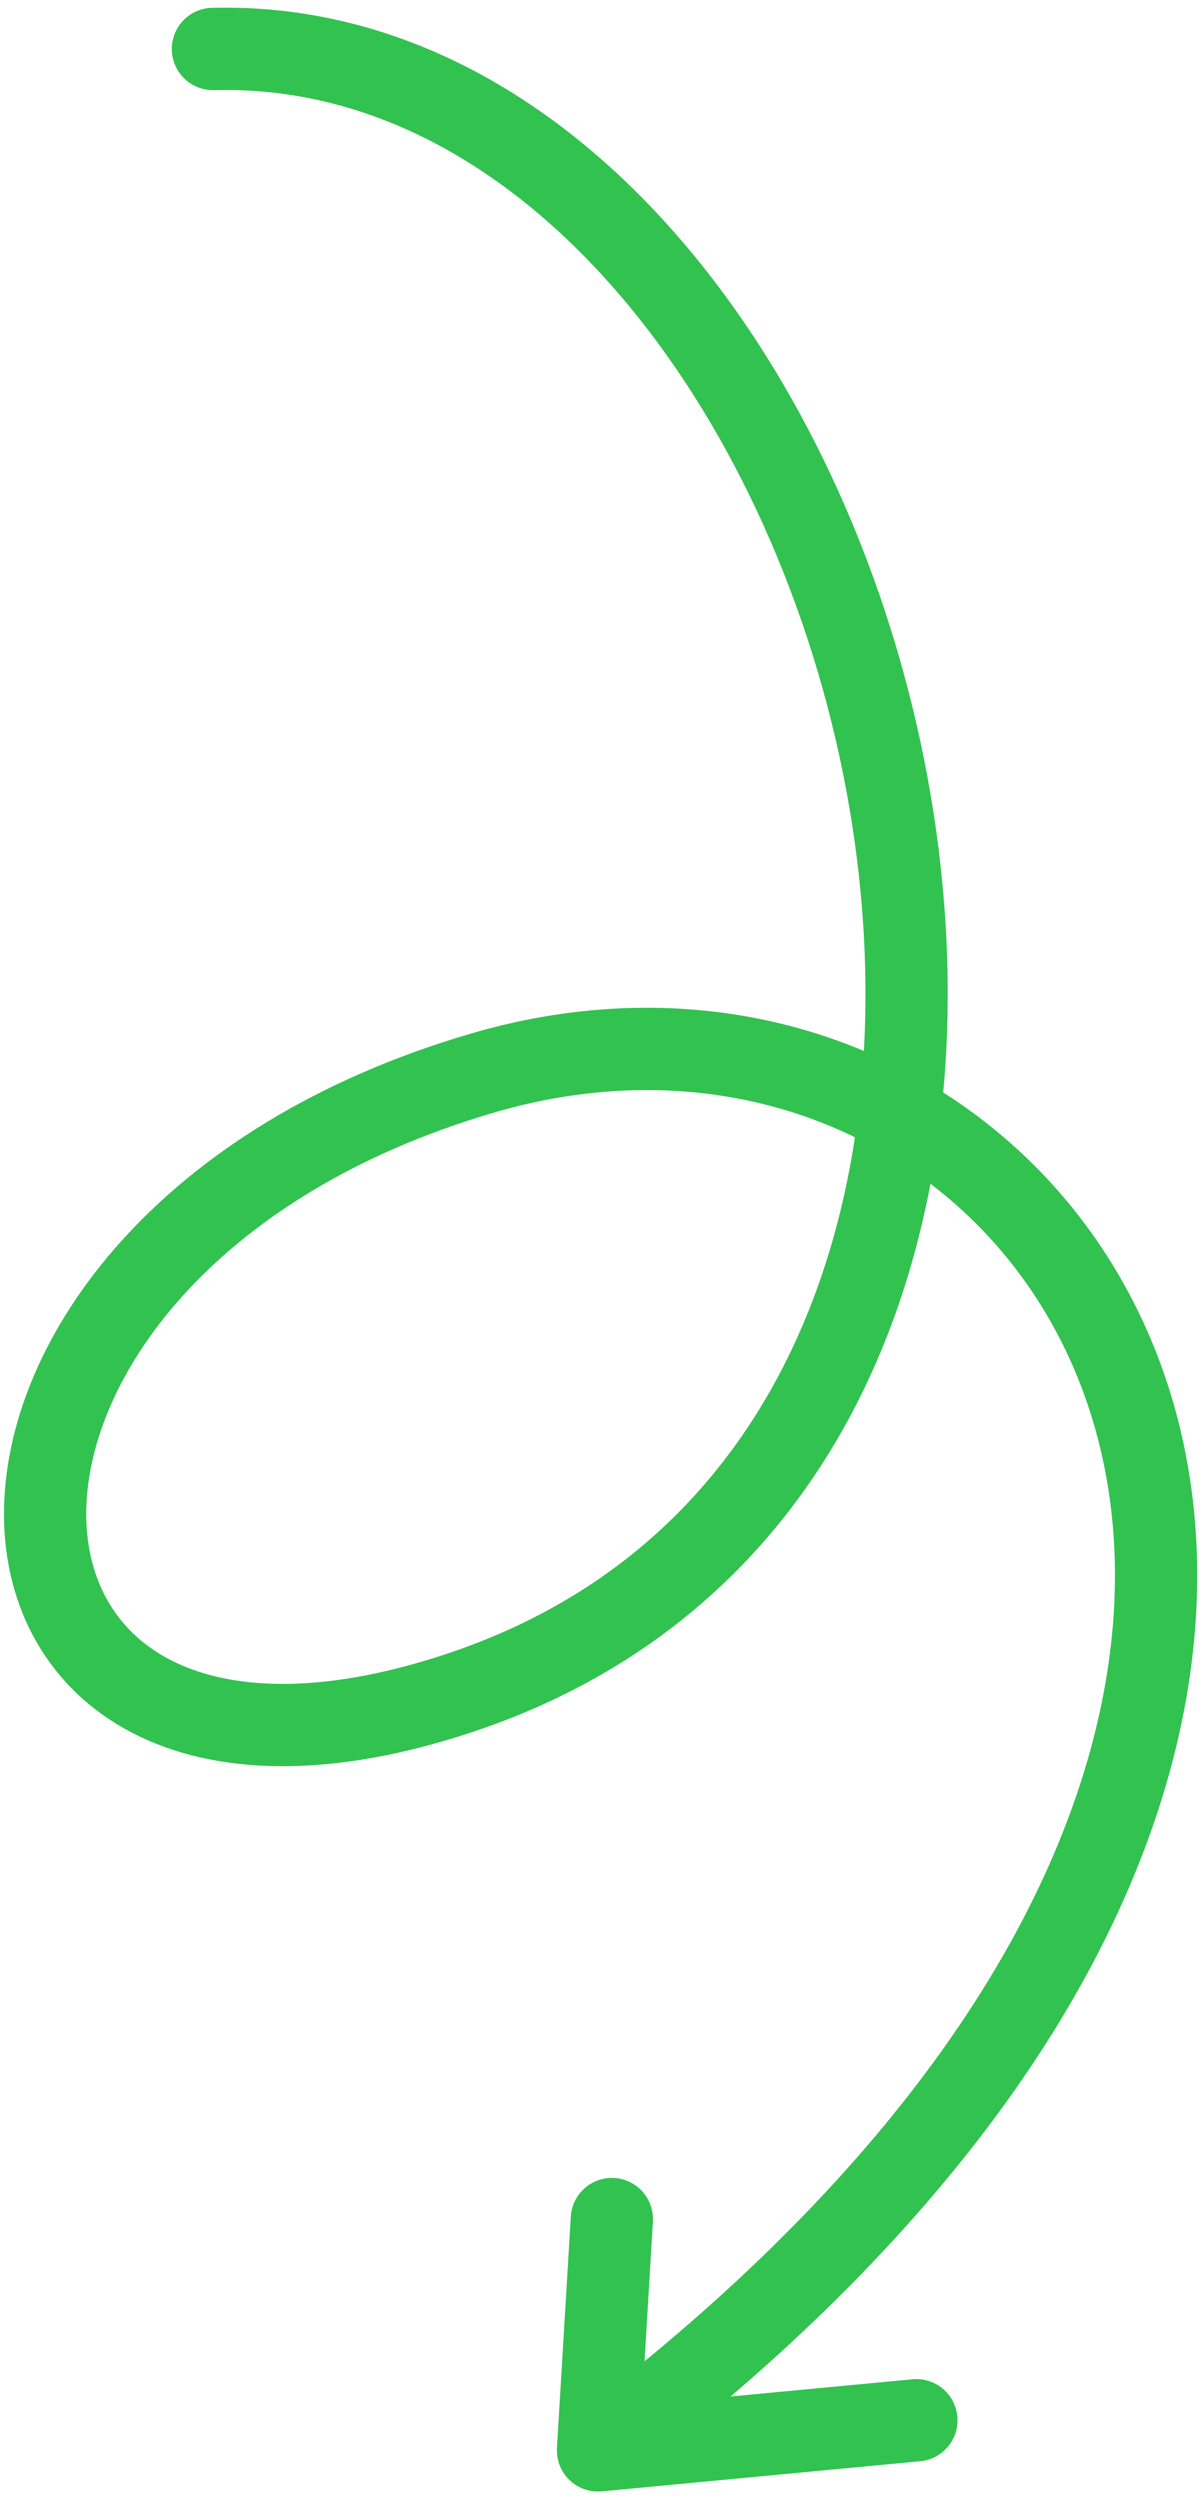 <svg xmlns="http://www.w3.org/2000/svg" width="117" height="243" viewBox="0 0 117 243" fill="none">
<path d="M20.709 4.759C85.956 3.07 121.443 139.178 44.575 164.583C-7.907 181.928 -10.912 121.176 46.982 104.279C104.876 87.383 154.259 165.464 58.159 238.163M58.159 238.163L59.508 215.68M58.159 238.163L89.125 235.234" stroke="#32C250" stroke-width="8" stroke-linecap="round"/>
</svg>